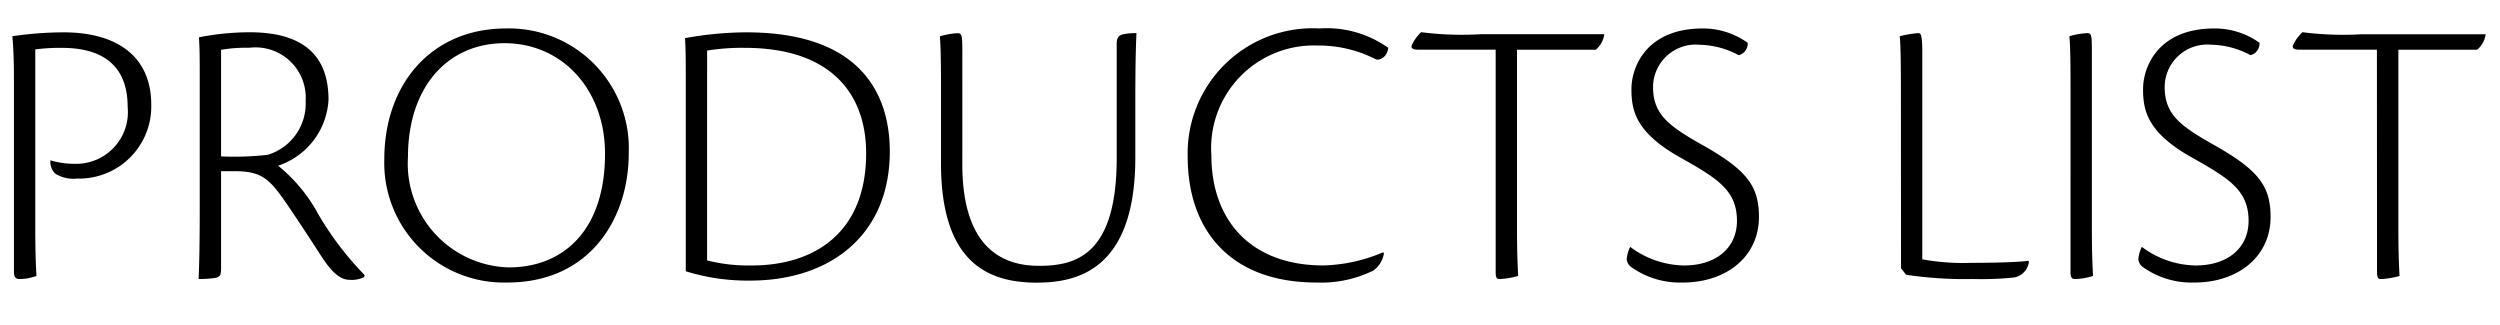 <svg xmlns="http://www.w3.org/2000/svg" width="123" height="16" viewBox="0 0 123 16">
  <g id="pl" transform="translate(-841.5 -84)">
    <rect id="長方形_2339" data-name="長方形 2339" width="123" height="16" transform="translate(841.5 84)" fill="none"/>
    <path id="パス_3400" data-name="パス 3400" d="M1.186,2.385c0,.286.134.344.267.344a2.429,2.429,0,0,0,.84-.153c-.019-.382-.057-1.011-.057-2.328V-8.569a9.135,9.135,0,0,1,1.3-.076c1.2,0,3.244.286,3.244,2.9a2.547,2.547,0,0,1-2.6,2.805,4.162,4.162,0,0,1-1.2-.172.824.824,0,0,0,.229.649A1.683,1.683,0,0,0,4.3-2.215,3.548,3.548,0,0,0,7.942-5.84c0-2.5-1.832-3.569-4.313-3.569a17.646,17.646,0,0,0-2.519.191c.076.878.076,1.66.076,2.576ZM11.377-2.577h.687c1.412,0,1.756.458,2.672,1.794.63.935.84,1.26,1.622,2.462.5.763.916,1.088,1.336,1.088a1.4,1.4,0,0,0,.725-.134l.019-.1a15.454,15.454,0,0,1-2.29-3.015,7.849,7.849,0,0,0-1.966-2.366,3.62,3.62,0,0,0,2.481-3.244c0-2.6-1.775-3.321-3.893-3.321a13.112,13.112,0,0,0-2.481.248c.038.649.038,1.107.038,2.042V-.745c0,1.584-.019,2.71-.057,3.473a5.719,5.719,0,0,0,.84-.057c.21-.057.267-.134.267-.458Zm0-5.973a7.353,7.353,0,0,1,1.393-.1,2.47,2.47,0,0,1,2.767,2.615,2.629,2.629,0,0,1-1.87,2.653,14.668,14.668,0,0,1-2.29.076ZM25.4-9.6c-3.7,0-5.992,2.767-5.992,6.431A5.885,5.885,0,0,0,25.461,2.9c4.065,0,5.973-3.149,5.973-6.355A5.9,5.9,0,0,0,25.4-9.6Zm-.076.725c2.844,0,4.943,2.29,4.943,5.439,0,3.8-2.08,5.592-4.733,5.592a5.108,5.108,0,0,1-4.962-5.439C20.576-6.718,22.522-8.875,25.328-8.875ZM34.24,2.347a10.285,10.285,0,0,0,3.168.458c3.931,0,6.87-2.233,6.87-6.355,0-2.29-.954-5.859-7.061-5.859a17.048,17.048,0,0,0-3.015.286c.038.592.038.973.038,2.271Zm1.05-10.859a10.651,10.651,0,0,1,1.851-.134c4.218,0,5.973,2.233,5.973,5.191,0,3.95-2.6,5.515-5.611,5.515a8.233,8.233,0,0,1-2.214-.248Zm12.557.1c0-.9-.019-.954-.267-.954a3.854,3.854,0,0,0-.84.153c.038.363.057,1.145.057,2.424v3.817c0,4.733,2.156,5.878,4.695,5.878,1.927,0,4.866-.553,4.866-6.164V-5.936c0-1.584.019-2.71.057-3.435a3.242,3.242,0,0,0-.649.057c-.172.038-.324.115-.324.458v5.63c0,4.752-1.985,5.305-3.817,5.305-1.565,0-3.779-.649-3.779-5ZM68.553,1.411a7.993,7.993,0,0,1-2.939.649C62.026,2.06,60.1-.173,60.1-3.36a5.051,5.051,0,0,1,5.229-5.4,6.167,6.167,0,0,1,2.882.687c.172.038.534-.1.592-.573A5.217,5.217,0,0,0,65.423-9.6a6.154,6.154,0,0,0-6.489,6.3c0,3.664,2.137,6.2,6.336,6.2a5.819,5.819,0,0,0,2.805-.592,1.3,1.3,0,0,0,.515-.84Zm5.534.973c0,.286.057.344.191.344a3.941,3.941,0,0,0,.916-.153c-.019-.382-.057-1.011-.057-2.328v-8.8h3.874a1.191,1.191,0,0,0,.42-.763H73.343a15.714,15.714,0,0,1-2.92-.1,1.975,1.975,0,0,0-.439.592c-.1.172,0,.267.267.267h3.836ZM84.278-9.6c-2.786,0-3.511,1.908-3.511,2.977,0,1.05.191,2.156,2.481,3.416,1.794,1.011,2.71,1.6,2.71,3.073,0,1.336-1.031,2.195-2.6,2.195a4.51,4.51,0,0,1-2.653-.916,1.776,1.776,0,0,0-.172.611.542.542,0,0,0,.248.4A4.127,4.127,0,0,0,83.3,2.9c2.118,0,3.74-1.26,3.74-3.225,0-1.546-.611-2.328-2.863-3.588-1.584-.9-2.347-1.469-2.347-2.805a2.1,2.1,0,0,1,2.29-2.08,4.229,4.229,0,0,1,1.927.515.588.588,0,0,0,.439-.611A3.779,3.779,0,0,0,84.278-9.6ZM94.03,2.194l.248.324a19.667,19.667,0,0,0,3.282.21A16.079,16.079,0,0,0,99.6,2.652a.9.9,0,0,0,.725-.782l-.038-.038c-.573.076-1.832.1-2.767.1a11.44,11.44,0,0,1-2.443-.172V-8.417c0-.9-.076-.954-.21-.954a5.516,5.516,0,0,0-.9.153c.038.363.057,1.145.057,2.424Zm8.34.191c0,.286.076.344.229.344a3.147,3.147,0,0,0,.878-.153c-.019-.382-.057-1.011-.057-2.328V-8.436c0-.84-.019-.935-.229-.935a4,4,0,0,0-.878.153c.038.344.057,1.126.057,2.4ZM109.45-9.6c-2.786,0-3.511,1.908-3.511,2.977,0,1.05.191,2.156,2.481,3.416,1.794,1.011,2.71,1.6,2.71,3.073,0,1.336-1.031,2.195-2.6,2.195a4.51,4.51,0,0,1-2.653-.916,1.776,1.776,0,0,0-.172.611.542.542,0,0,0,.248.4,4.127,4.127,0,0,0,2.519.744c2.118,0,3.74-1.26,3.74-3.225,0-1.546-.611-2.328-2.863-3.588-1.584-.9-2.347-1.469-2.347-2.805A2.1,2.1,0,0,1,109.3-8.8a4.229,4.229,0,0,1,1.927.515.588.588,0,0,0,.439-.611A3.779,3.779,0,0,0,109.45-9.6Zm8,11.985c0,.286.057.344.191.344a3.941,3.941,0,0,0,.916-.153c-.019-.382-.057-1.011-.057-2.328v-8.8h3.874a1.191,1.191,0,0,0,.42-.763H116.7a15.715,15.715,0,0,1-2.92-.1,1.975,1.975,0,0,0-.439.592c-.1.172,0,.267.267.267h3.836Z" transform="translate(841 95)"/>
  </g>
</svg>
